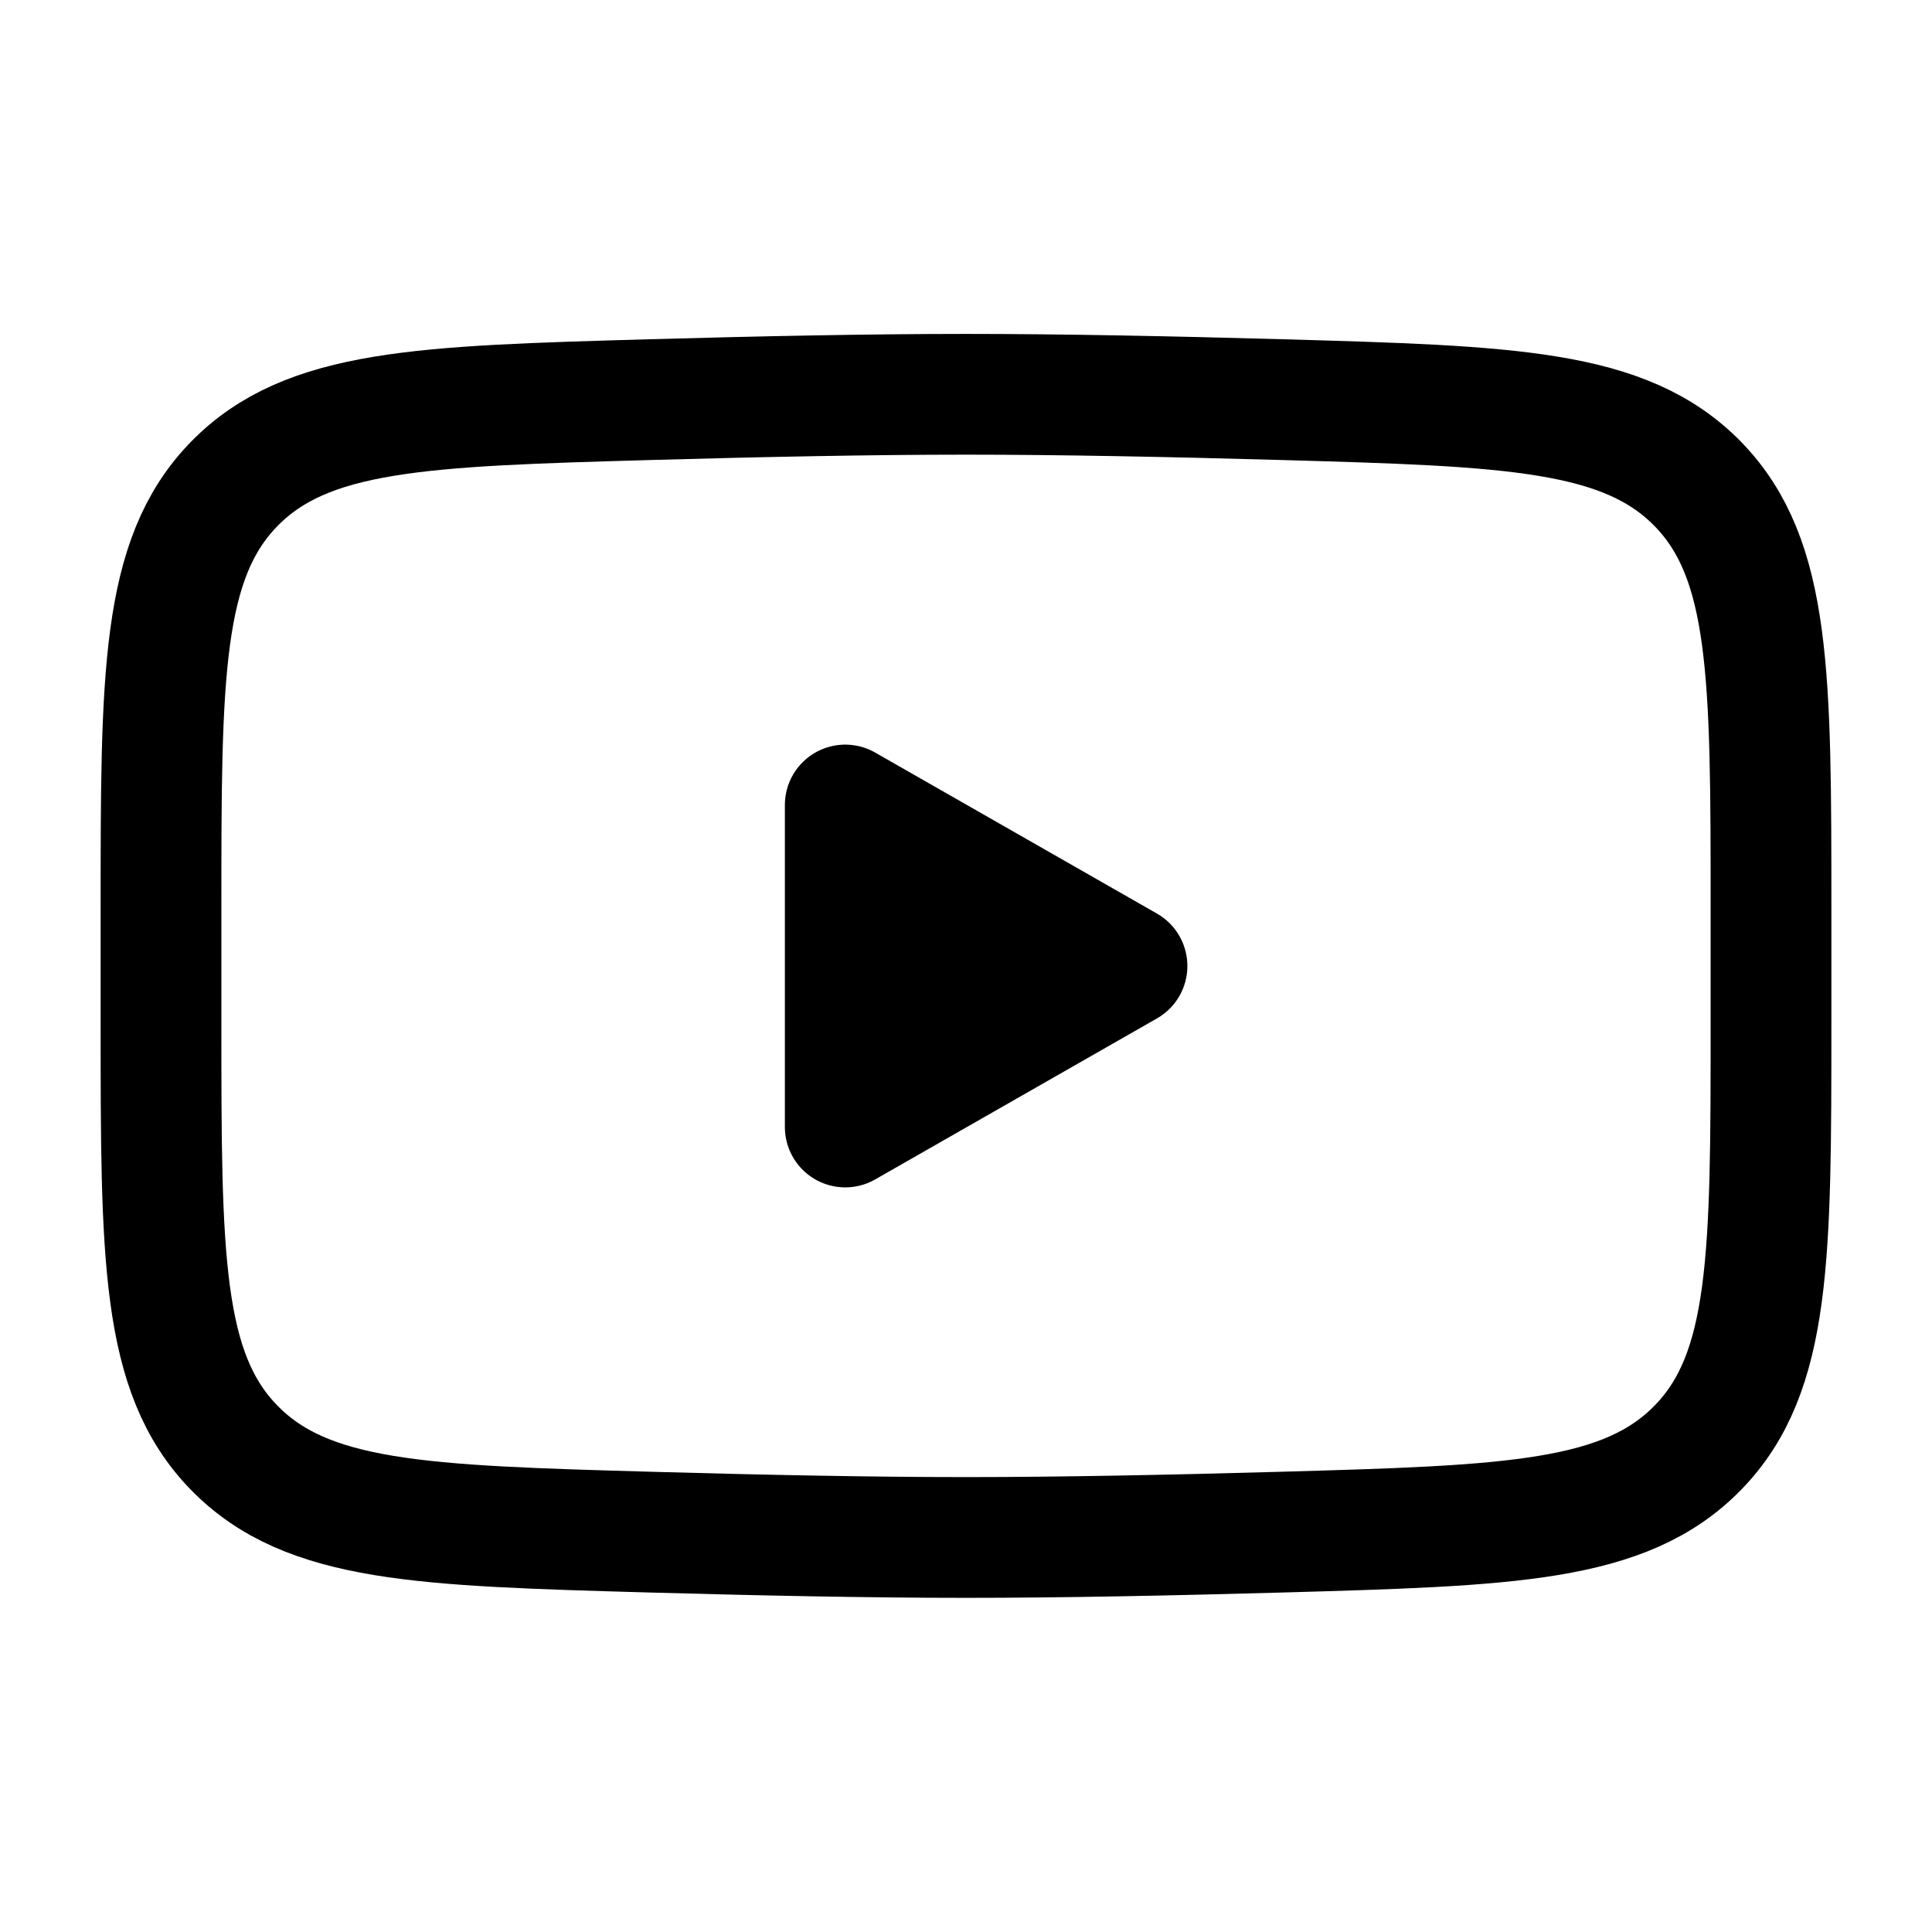 <?xml version="1.0" encoding="UTF-8"?> <svg xmlns="http://www.w3.org/2000/svg" width="24" height="24" viewBox="0 0 24 24" fill="none"> <path d="M14 12L10.5 14V10L14 12Z" fill="black" stroke="black" stroke-width="1.5" stroke-linecap="round" stroke-linejoin="round"></path> <path d="M2 12.706V11.291C2 8.396 2 6.948 2.905 6.016C3.811 5.085 5.237 5.045 8.088 4.964C9.439 4.926 10.819 4.898 12 4.898C13.181 4.898 14.561 4.926 15.912 4.964C18.763 5.045 20.189 5.085 21.095 6.016C22 6.948 22 8.396 22 11.291V12.706C22 15.601 22 17.049 21.095 17.98C20.189 18.912 18.764 18.952 15.912 19.033C14.561 19.071 13.181 19.099 12 19.099C10.819 19.099 9.439 19.071 8.088 19.033C5.237 18.952 3.811 18.912 2.905 17.98C2 17.049 2 15.601 2 12.706Z" stroke="black" stroke-width="1.5"></path> </svg> 